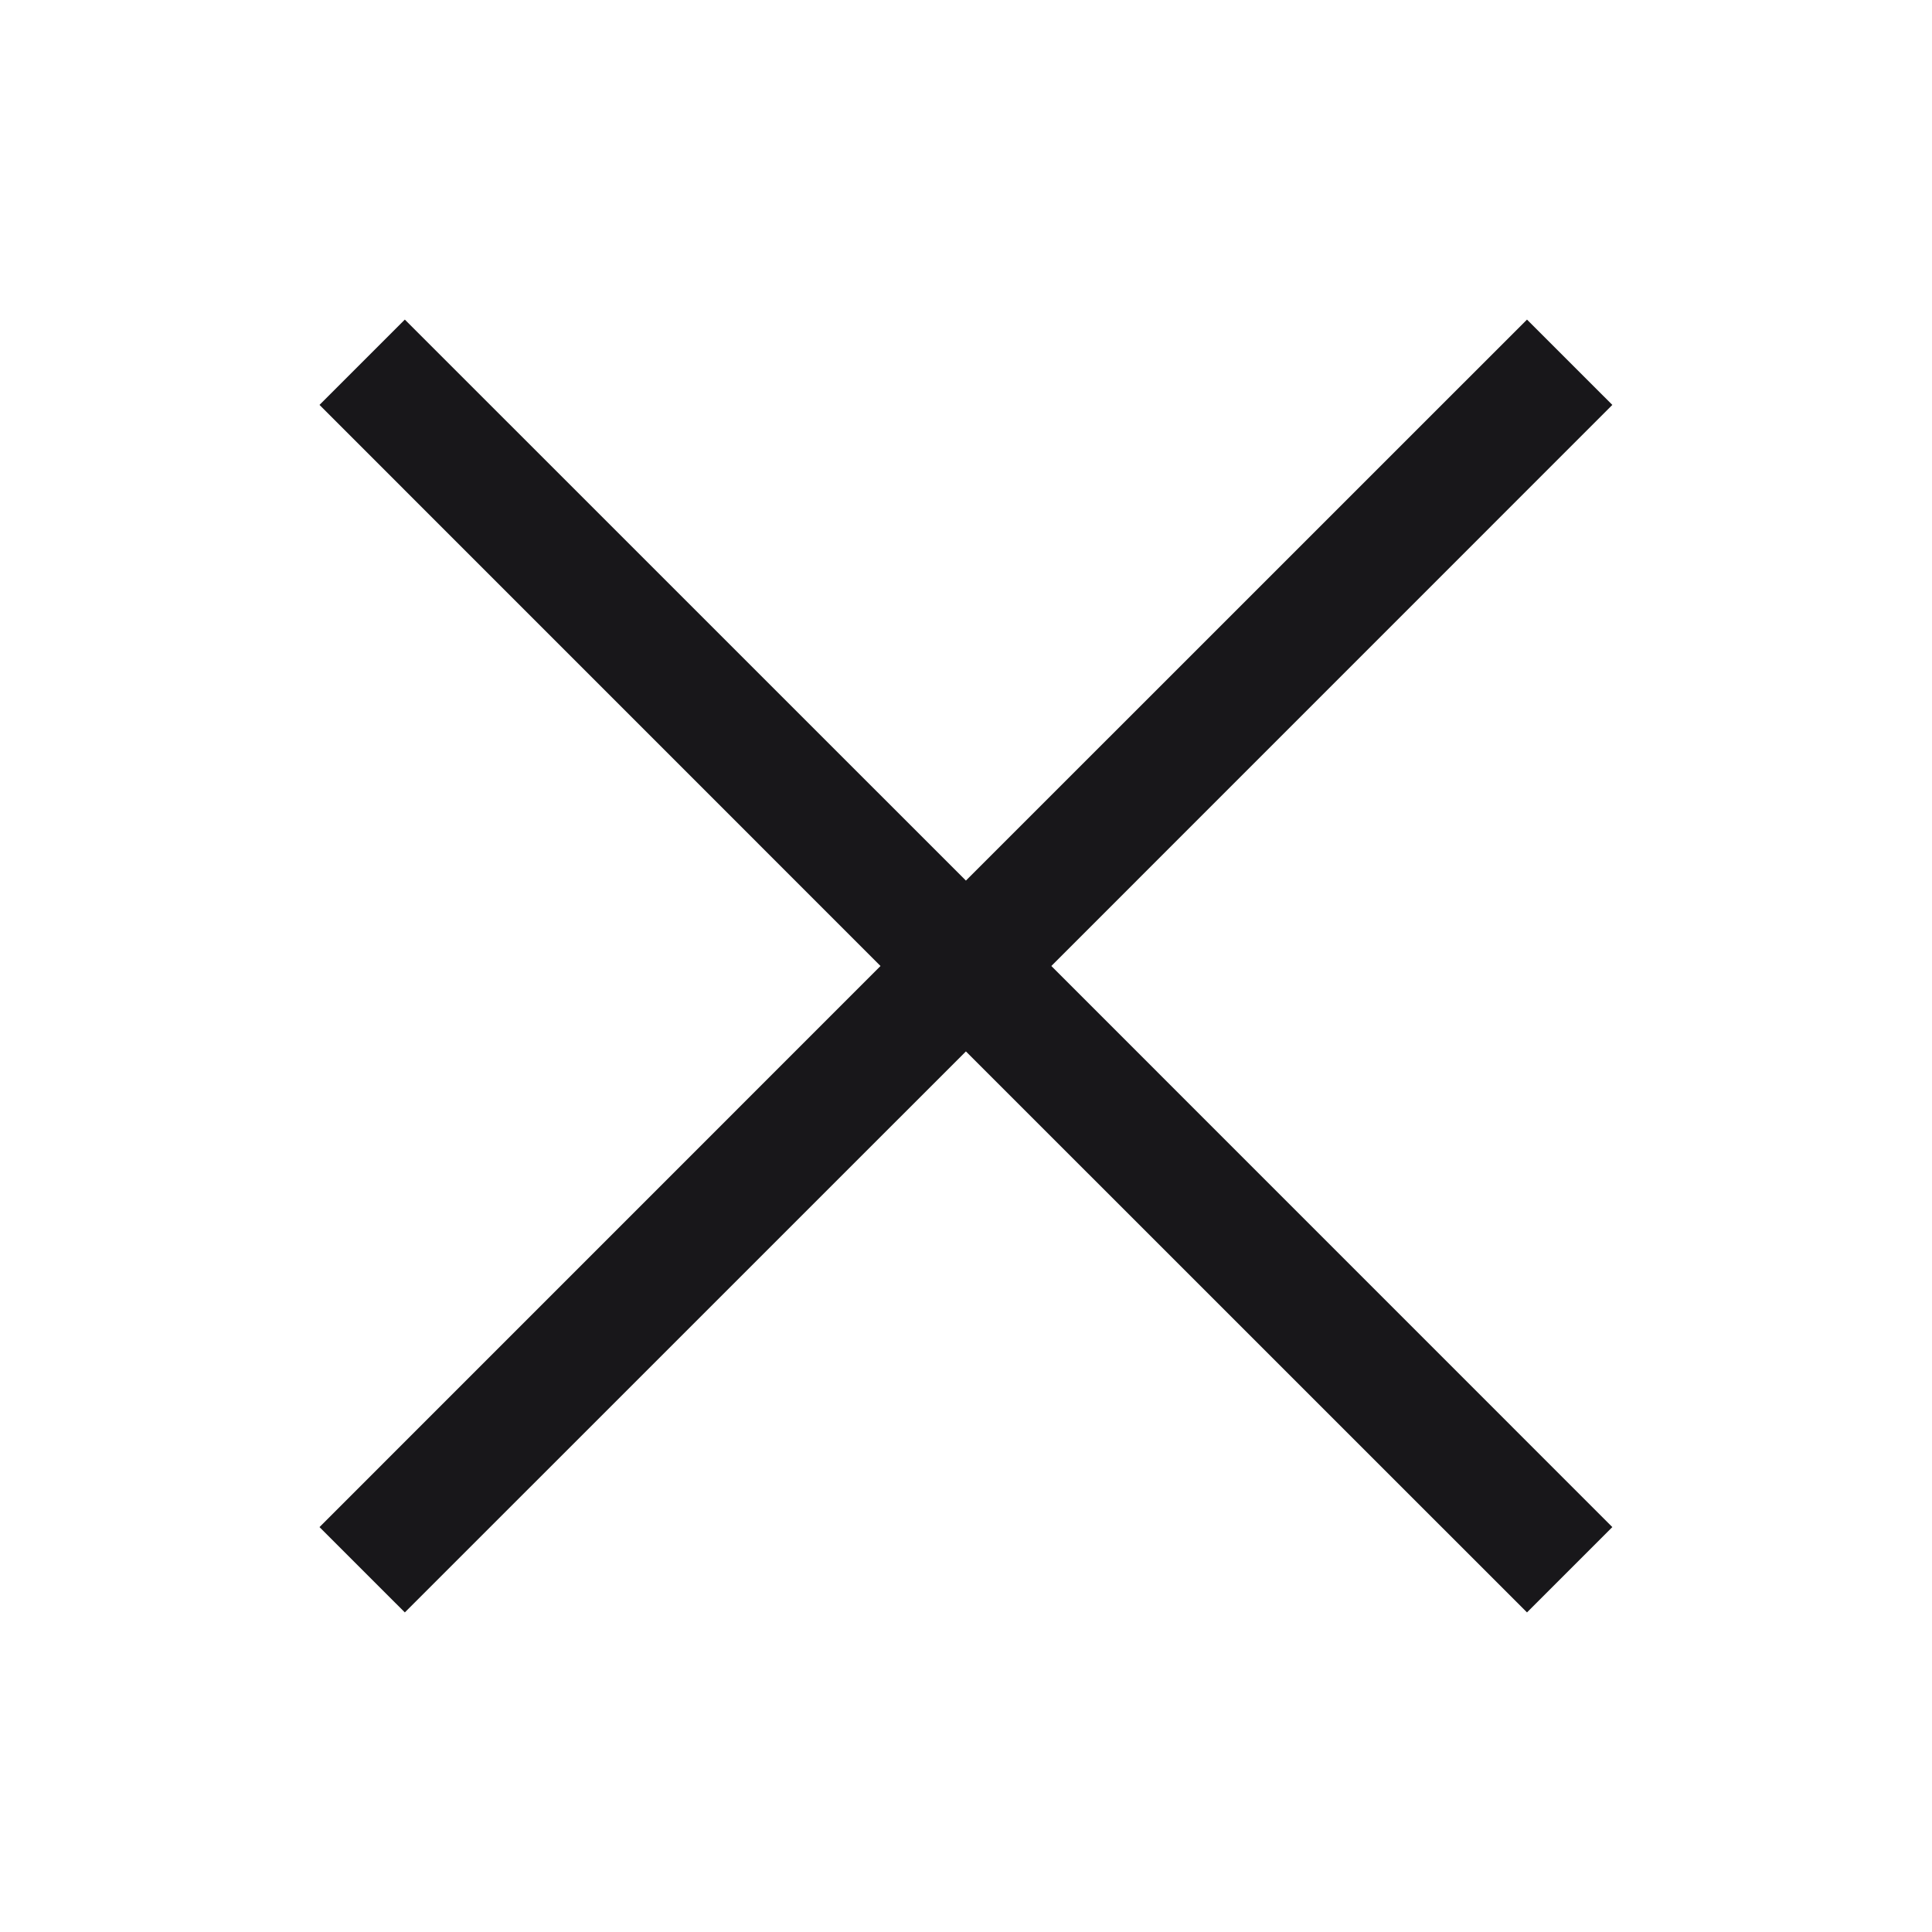 <?xml version="1.0" encoding="UTF-8"?> <svg xmlns="http://www.w3.org/2000/svg" width="24" height="24" viewBox="0 0 24 24" fill="none"><path fill-rule="evenodd" clip-rule="evenodd" d="M11.999 13.061L18.969 20.03L20.029 18.97L13.06 12L20.029 5.03L18.969 3.97L11.999 10.939L5.029 3.97L3.969 5.03L10.938 12L3.969 18.97L5.029 20.03L11.999 13.061Z" fill="#18171A"></path></svg> 